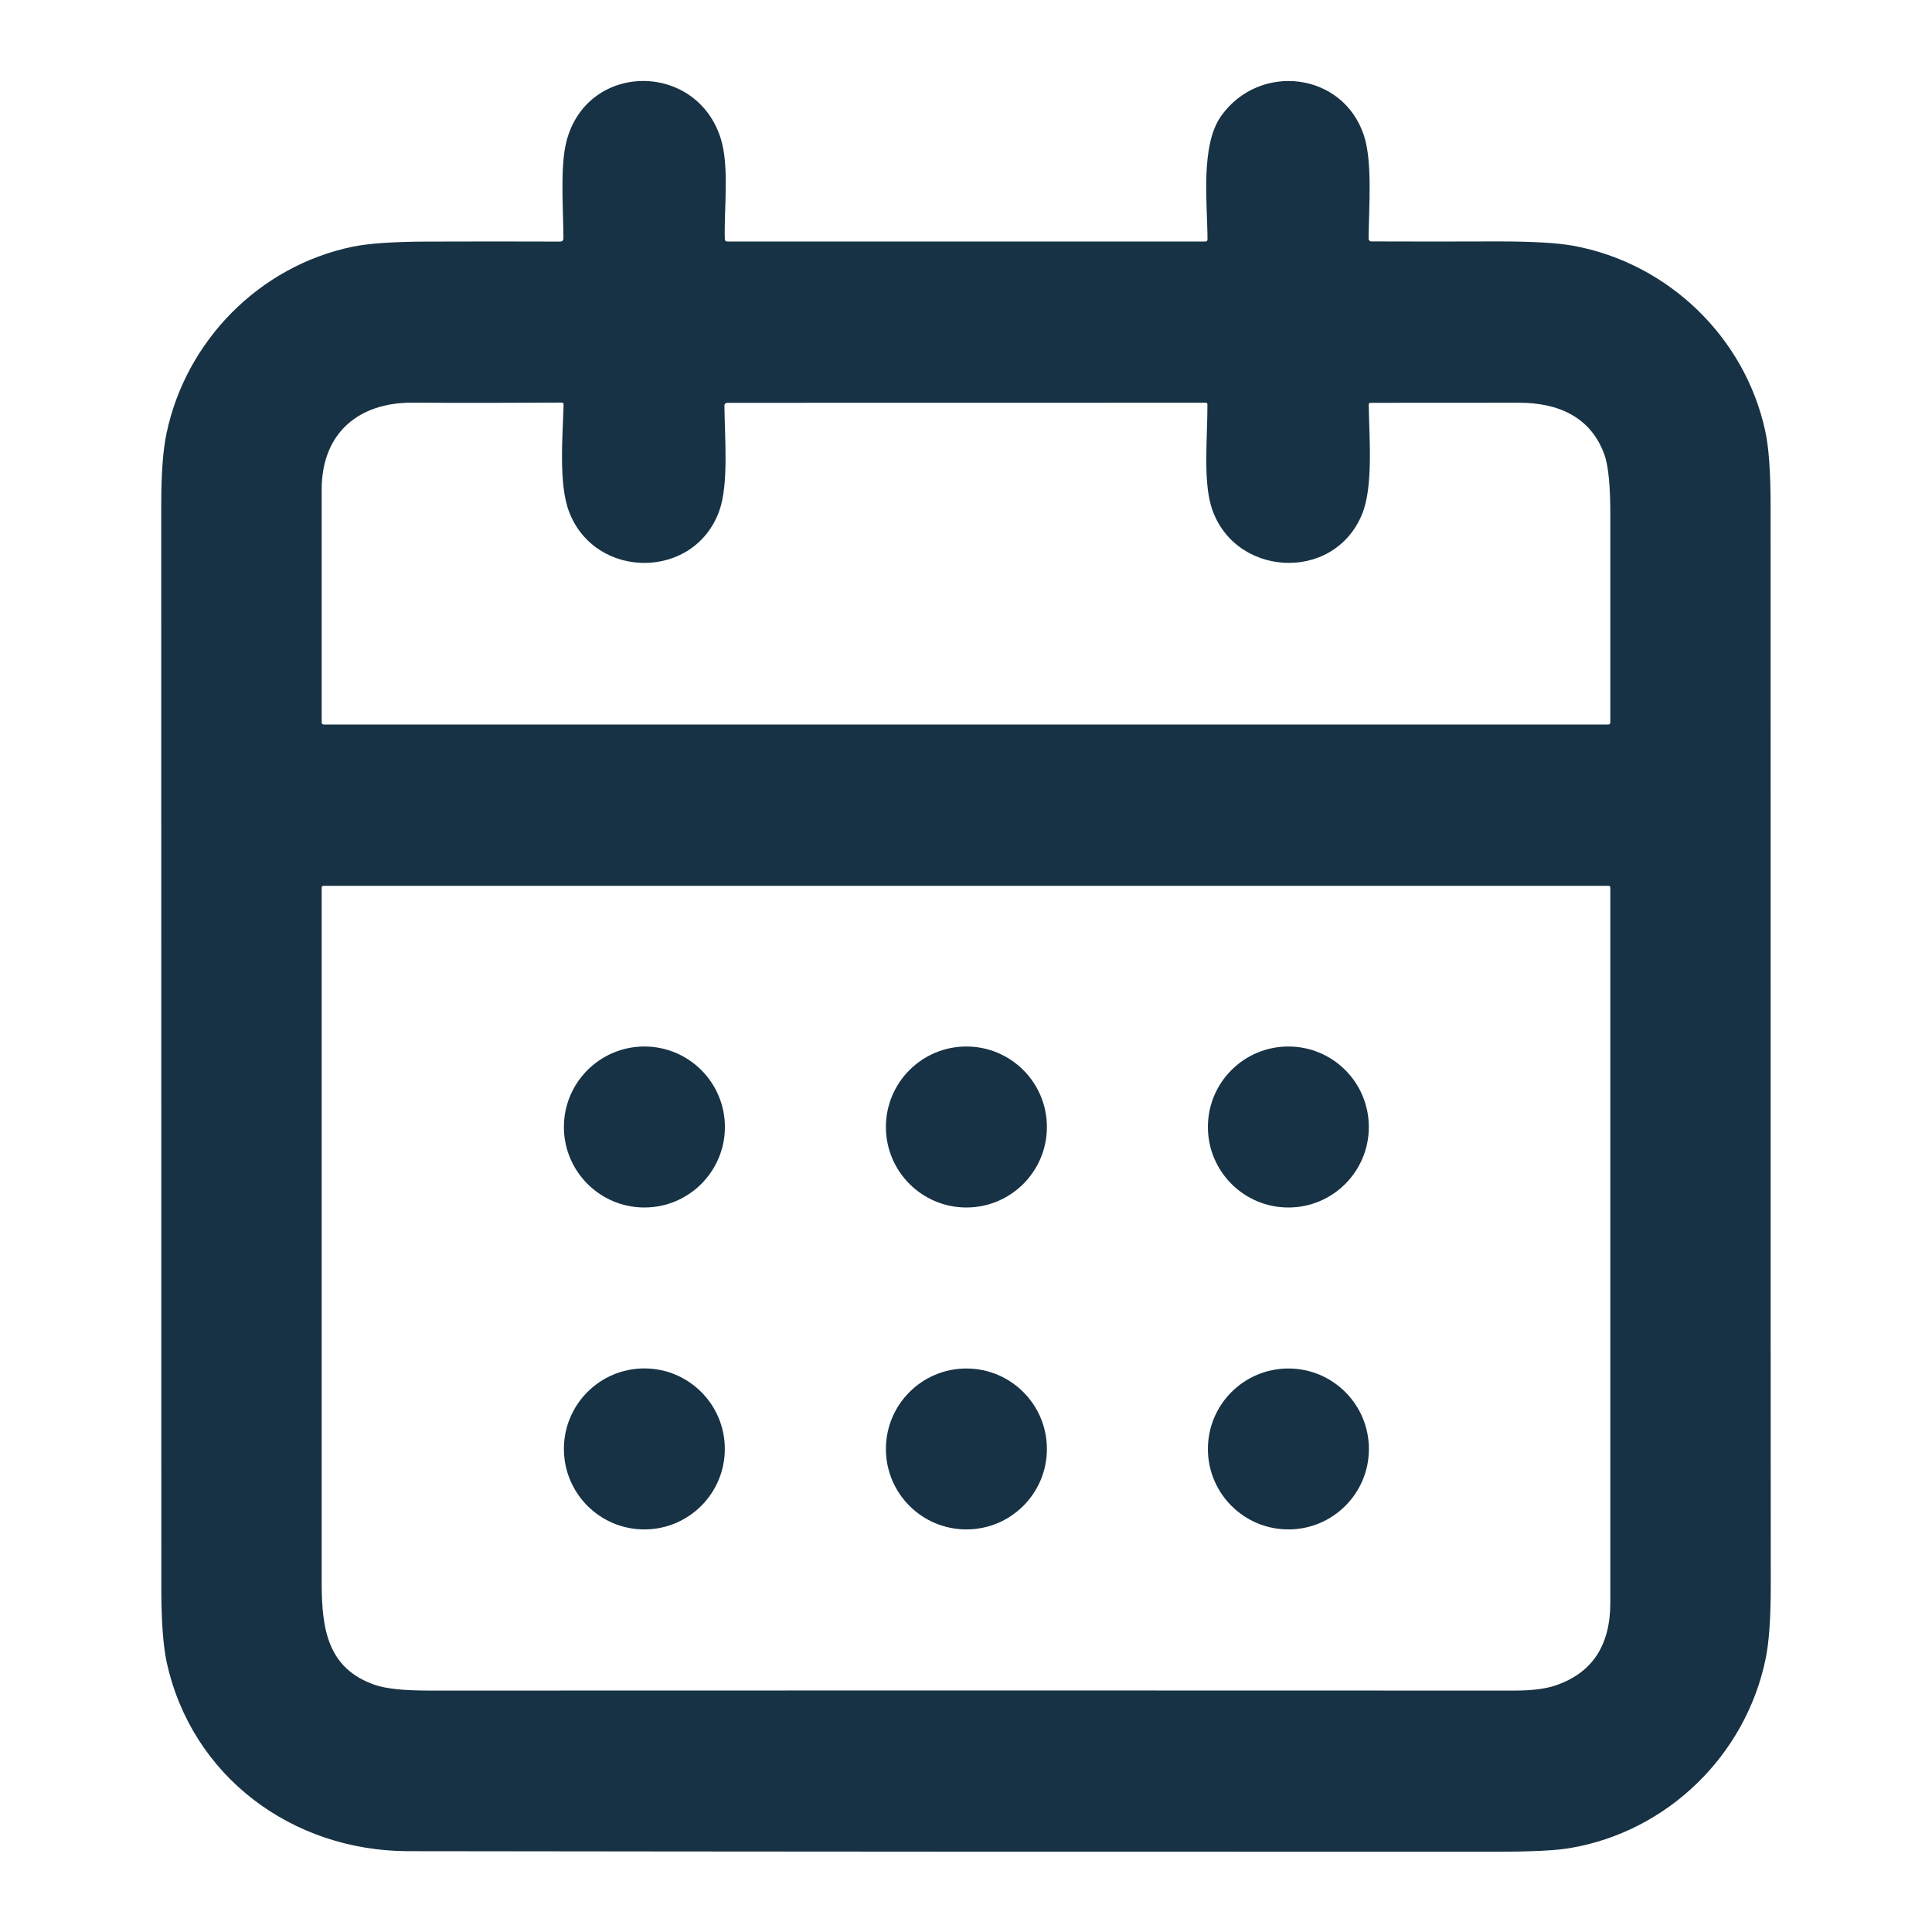<svg width="24" height="24" viewBox="0 0 24 24" fill="none" xmlns="http://www.w3.org/2000/svg">
<path d="M9.035 3H14.977C14.983 3 14.989 2.997 14.993 2.993C14.998 2.989 15 2.983 15 2.977C15 2.538 14.906 1.808 15.172 1.437C15.647 0.776 16.678 0.891 16.942 1.679C17.05 2.002 17.006 2.558 17.001 2.962C17.001 2.967 17.002 2.972 17.003 2.977C17.005 2.981 17.008 2.985 17.011 2.989C17.015 2.992 17.019 2.995 17.023 2.997C17.028 2.999 17.032 2.999 17.037 2.999C17.558 3.001 18.082 3.001 18.61 2.999C19.035 2.999 19.346 3.017 19.544 3.053C20.712 3.267 21.672 4.177 21.928 5.352C21.973 5.555 21.995 5.866 21.995 6.284C21.997 10.755 21.994 15.225 21.997 19.695C21.997 20.099 21.976 20.404 21.932 20.612C21.684 21.804 20.717 22.751 19.506 22.957C19.327 22.988 19.015 23.003 18.571 23.003C14.072 23.004 9.573 23.002 5.074 22.996C3.626 22.994 2.379 22.065 2.07 20.646C2.027 20.444 2.005 20.145 2.004 19.749C2.003 15.255 2.003 10.761 2.003 6.267C2.003 5.884 2.025 5.59 2.068 5.386C2.307 4.24 3.215 3.307 4.379 3.065C4.578 3.024 4.888 3.002 5.311 3.001C5.865 2.999 6.414 2.999 6.957 3.001C6.985 3.001 6.999 2.987 6.999 2.959C6.997 2.574 6.956 2.064 7.038 1.751C7.298 0.763 8.657 0.761 8.955 1.726C9.062 2.073 8.993 2.598 9.004 2.97C9.005 2.99 9.015 3 9.035 3ZM9.032 5.004C9.023 5.004 9.015 5.007 9.009 5.014C9.003 5.02 8.999 5.028 8.999 5.037C9.002 5.431 9.055 6.012 8.935 6.346C8.628 7.204 7.403 7.206 7.073 6.367C6.935 6.018 6.991 5.421 7.001 5.027C7.002 5.009 6.993 5.001 6.975 5.001C6.36 5.005 5.743 5.006 5.123 5.002C4.456 4.999 3.996 5.378 3.996 6.082C3.996 7.051 3.996 8.015 3.996 8.976C3.996 8.982 3.999 8.988 4.003 8.993C4.008 8.997 4.014 9 4.02 9H19.98C19.986 9 19.992 8.997 19.997 8.993C20.001 8.988 20.004 8.982 20.004 8.976C20.004 8.12 20.004 7.264 20.004 6.407C20.005 6.039 19.98 5.787 19.931 5.649C19.761 5.175 19.351 5.002 18.867 5.003C18.255 5.004 17.642 5.004 17.027 5.004C17.011 5.004 17.002 5.012 17.003 5.029C17.008 5.429 17.062 6.04 16.921 6.385C16.566 7.255 15.298 7.166 15.042 6.276C14.946 5.94 15.001 5.403 14.999 5.024C14.999 5.01 14.992 5.003 14.979 5.003L9.032 5.004ZM4.016 11.004C4.011 11.004 4.006 11.006 4.002 11.01C3.998 11.014 3.996 11.019 3.996 11.024C3.996 13.902 3.996 16.781 3.996 19.662C3.996 20.25 4.076 20.73 4.659 20.931C4.795 20.978 5.019 21.001 5.333 21.001C9.825 20.999 14.316 20.999 18.808 21.001C19.026 21.001 19.196 20.98 19.318 20.939C19.776 20.786 20.004 20.443 20.004 19.91C20.004 16.947 20.004 13.986 20.004 11.026C20.004 11.023 20.003 11.02 20.002 11.018C20.001 11.015 20 11.012 19.997 11.01C19.995 11.008 19.993 11.007 19.99 11.005C19.988 11.004 19.985 11.004 19.982 11.004H4.016Z" fill="#173244"/>
<path d="M8.005 15C8.557 15 9.005 14.552 9.005 14C9.005 13.448 8.557 13 8.005 13C7.453 13 7.005 13.448 7.005 14C7.005 14.552 7.453 15 8.005 15Z" fill="#173244"/>
<path d="M12.005 15C12.557 15 13.005 14.552 13.005 14C13.005 13.447 12.557 13 12.005 13C11.453 13 11.005 13.447 11.005 14C11.005 14.552 11.453 15 12.005 15Z" fill="#173244"/>
<path d="M16.005 15C16.557 15 17.004 14.552 17.004 14C17.004 13.447 16.557 13 16.005 13C15.452 13 15.005 13.447 15.005 14C15.005 14.552 15.452 15 16.005 15Z" fill="#173244"/>
<path d="M8.004 18.999C8.557 18.999 9.004 18.551 9.004 17.999C9.004 17.447 8.557 16.999 8.004 16.999C7.452 16.999 7.005 17.447 7.005 17.999C7.005 18.551 7.452 18.999 8.004 18.999Z" fill="#173244"/>
<path d="M12.005 18.999C12.557 18.999 13.005 18.552 13.005 18C13.005 17.447 12.557 17 12.005 17C11.453 17 11.005 17.447 11.005 18C11.005 18.552 11.453 18.999 12.005 18.999Z" fill="#173244"/>
<path d="M16.005 18.999C16.557 18.999 17.005 18.552 17.005 18C17.005 17.447 16.557 17 16.005 17C15.453 17 15.005 17.447 15.005 18C15.005 18.552 15.453 18.999 16.005 18.999Z" fill="#173244"/>
</svg>
